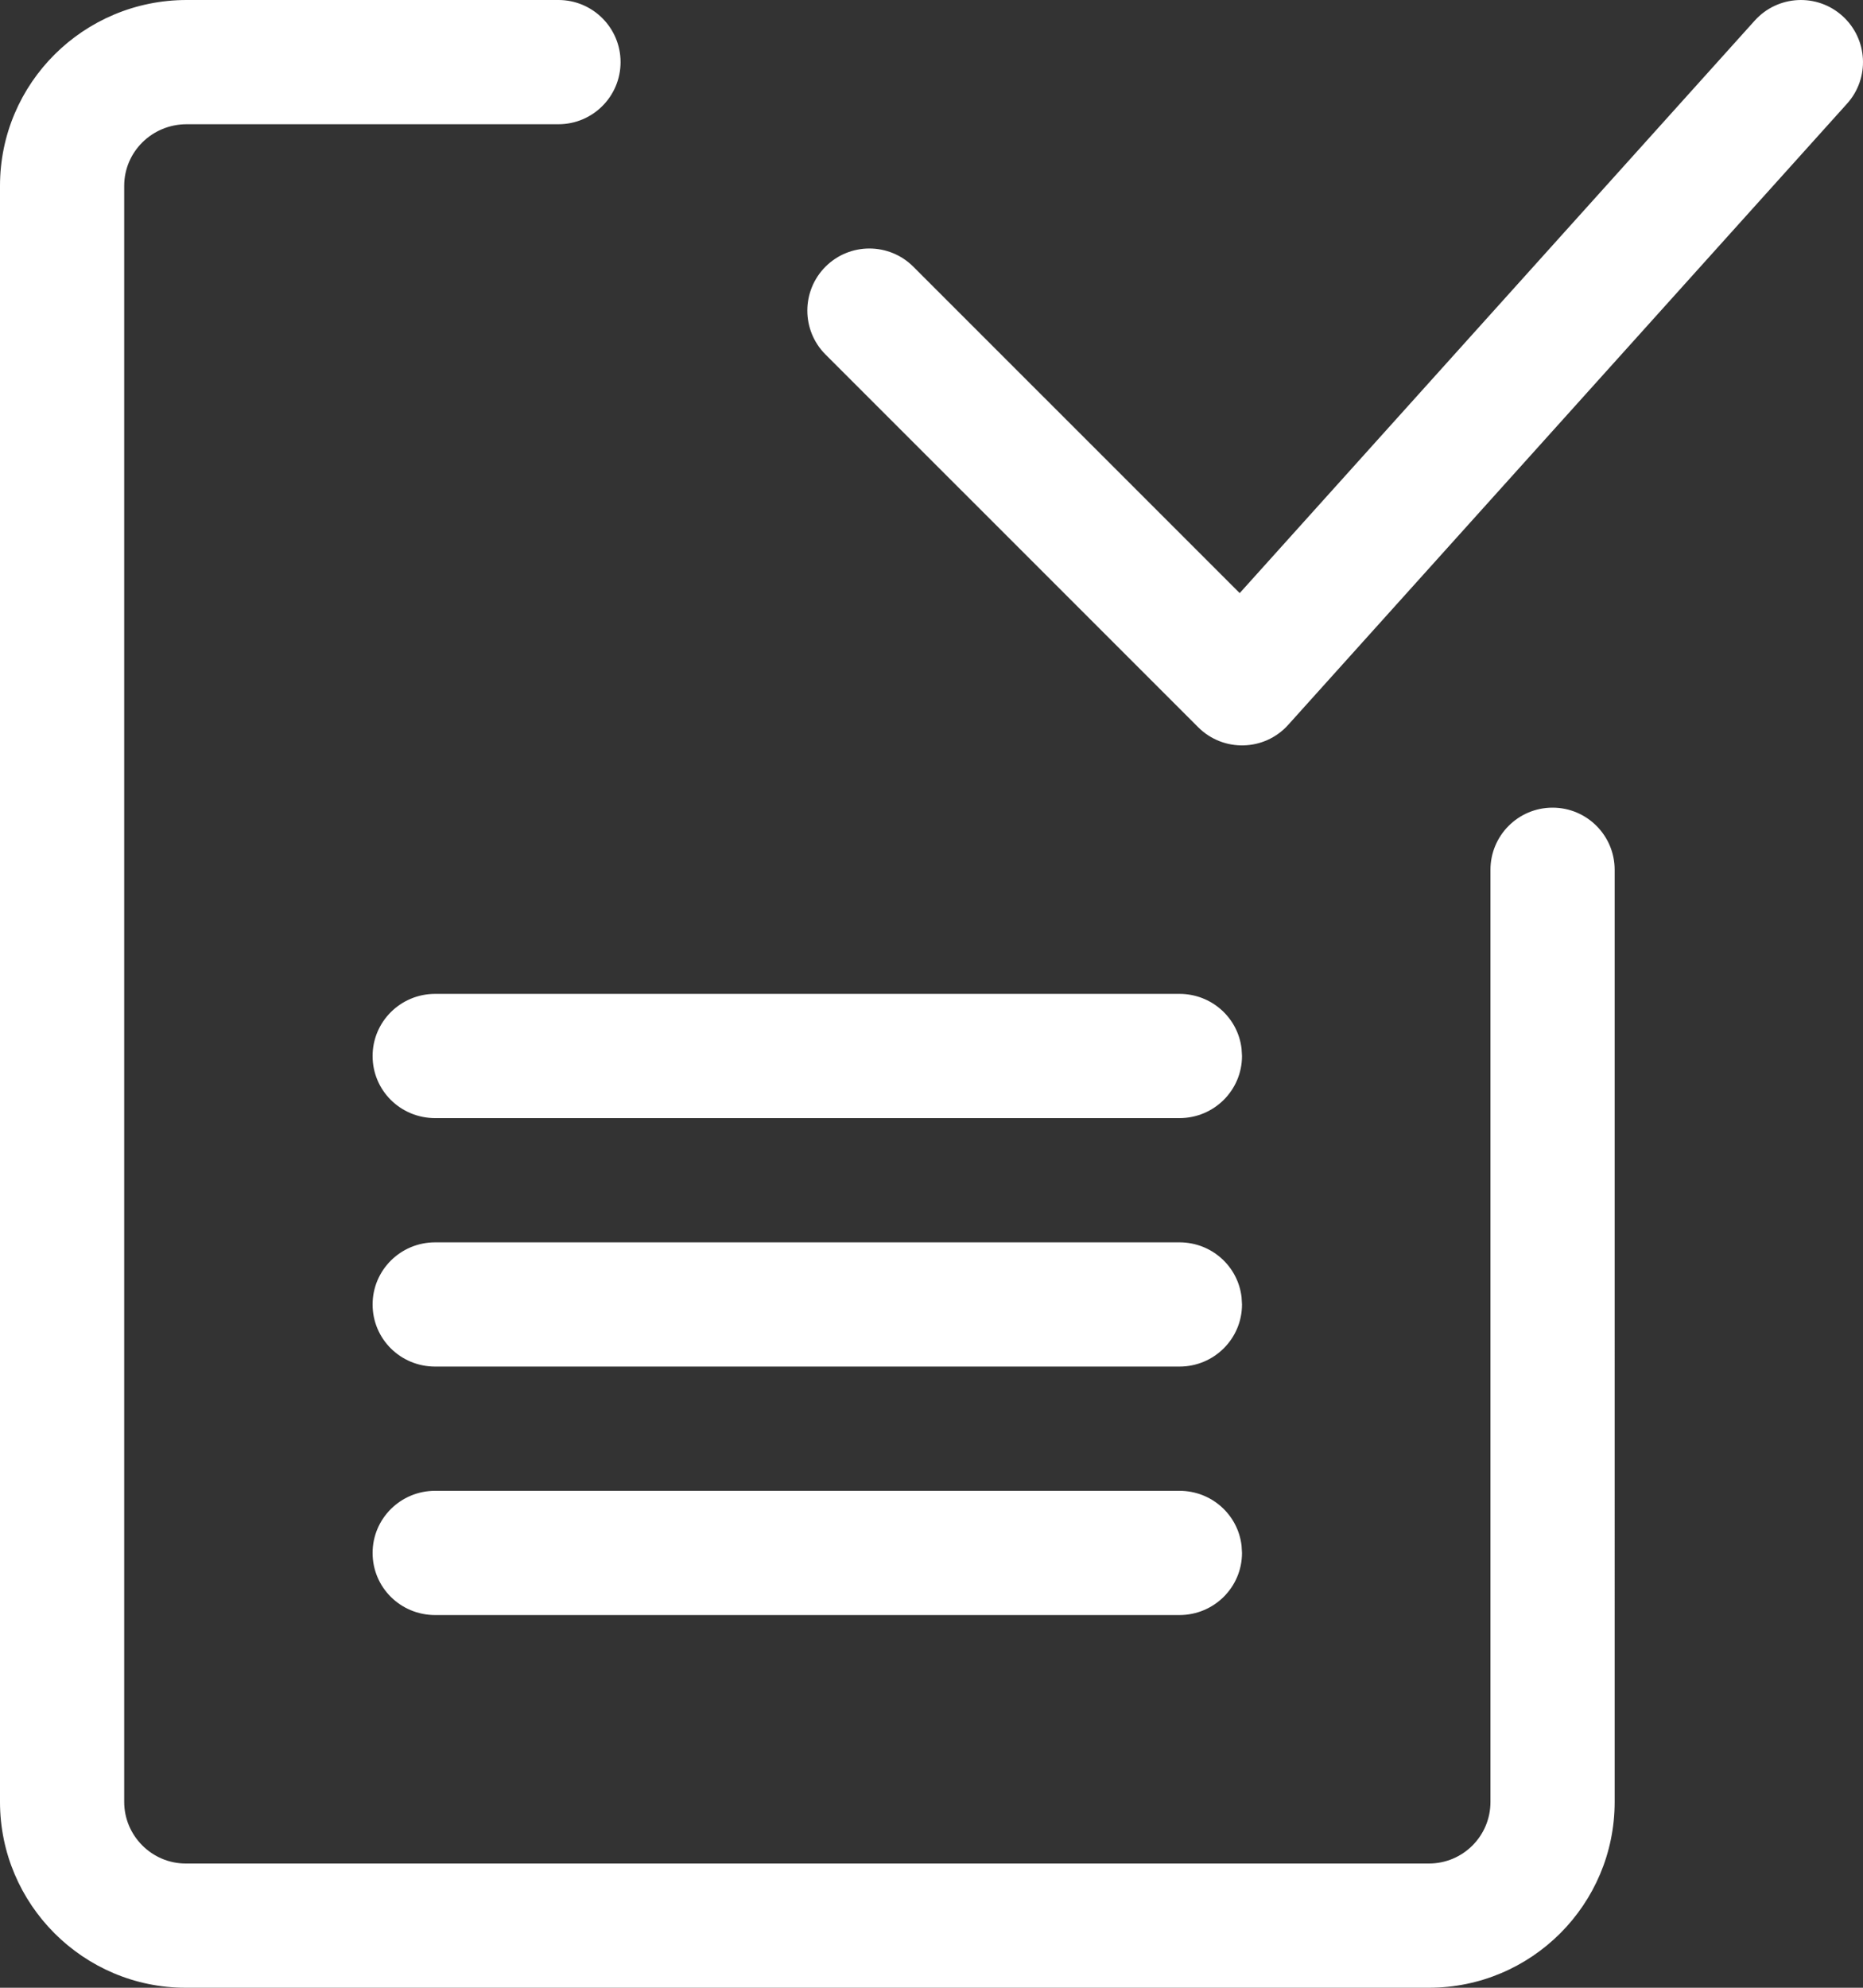 <svg xmlns="http://www.w3.org/2000/svg" width="30" height="32" viewBox="0 0 30 32">
    <rect x="0" y="0" width="30" height="32" fill="#333333" stroke="none"/>
    <g fill="none" fill-rule="evenodd">
        <g fill="#FFF">
            <path d="M35.993 24c.552 0 1 .448 1 1s-.448 1-1 1h-5.987c-.558 0-1.006.445-1.006.992v26.016c0 .545.446.992.991.992H50.01c.548 0 .991-.443.991-.991V38.002c0-.552.448-1 1-1s1 .448 1 1V53.01C53 54.66 51.662 56 50.009 56H29.99C28.341 56 27 54.656 27 53.008V26.992C27 25.338 28.347 24 30.006 24zm10 24c.516 0 .942.383 1 .883L47 49c0 .552-.45 1-1.007 1H34.007C33.45 50 33 49.556 33 49c0-.552.45-1 1.007-1h11.986zm0-4c.516 0 .942.383 1 .883L47 45c0 .552-.45 1-1.007 1H34.007C33.45 46 33 45.556 33 45c0-.552.45-1 1.007-1h11.986zm0-4c.516 0 .942.383 1 .883L47 41c0 .552-.45 1-1.007 1H34.007C33.45 42 33 41.556 33 41c0-.552.45-1 1.007-1h11.986zm9.264-15.669c.37-.41 1.001-.444 1.412-.074.41.37.444 1.001.074 1.412l-8.999 10c-.383.426-1.045.443-1.45.038l-6.001-6c-.39-.39-.39-1.023 0-1.414.39-.39 1.023-.39 1.414 0l5.256 5.255z" transform="translate(-259, -1500) translate(232, 1476)"/>
        </g>
    </g>
</svg>
